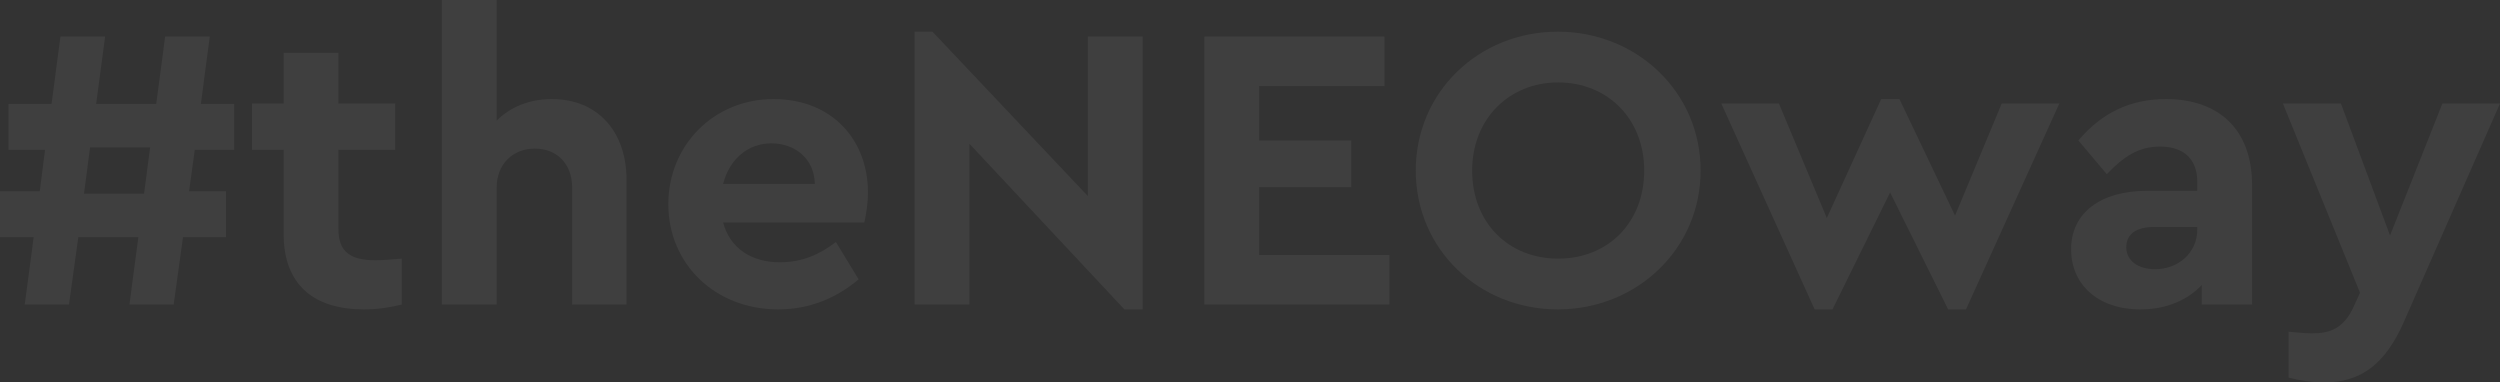 <svg width="1438" height="220" viewBox="0 0 1438 220" fill="none" xmlns="http://www.w3.org/2000/svg">
<rect x="0" y="0" width="1438" height="220" fill="#333333" stroke="none"/>
<path d="M112.034 86.178L108.767 110H130.007V136.391H105.266L99.897 175.159H74.456L79.591 136.391H45.047L39.679 175.159H14.238L19.373 136.391H0V110H22.874L25.908 86.178H4.902V59.788H29.642L34.777 21.019H60.452L55.317 59.788H89.861L94.996 21.019H120.67L115.536 59.788H134.675V86.178H112.034ZM82.859 111.401L86.36 84.777H51.816L48.315 111.401H82.859Z" fill="white" fill-opacity="0.06"/>
<path d="M231.071 148.769V175.159C224.536 176.794 217.533 177.962 209.364 177.962C180.889 177.962 163.15 164.183 163.15 134.522V86.178H144.944V59.554H163.15V30.361H194.66V59.554H227.336V86.178H194.66V131.72C194.66 145.032 201.662 149.703 216.133 149.703C219.867 149.703 225.002 149.236 231.071 148.769Z" fill="white" fill-opacity="0.06"/>
<path d="M360.377 103.461V175.159H329.101V107.898C329.101 94.353 320.465 85.478 307.628 85.478C294.79 85.478 285.687 94.586 285.687 107.898V175.159H254.178V0H285.687V69.363C293.39 61.656 304.36 56.985 317.43 56.985C343.805 56.985 360.377 75.669 360.377 103.461Z" fill="white" fill-opacity="0.06"/>
<path d="M497.153 127.983H415.928C419.896 142.696 432.033 150.87 448.604 150.87C461.208 150.87 471.478 146.433 480.814 139.193L493.885 160.679C480.814 171.656 465.41 177.962 447.671 177.962C411.026 177.962 384.418 151.571 384.418 117.473C384.418 83.376 410.793 56.985 444.87 56.985C478.947 56.985 499.253 80.807 499.253 110.701C499.253 117.24 498.086 124.013 497.153 127.983ZM415.928 105.796H468.677C468.444 91.083 457.007 82.442 443.703 82.442C430.399 82.442 419.662 91.316 415.928 105.796Z" fill="white" fill-opacity="0.06"/>
<path d="M657.261 21.019V177.962H646.757L557.597 82.675V175.159H526.087V18.217H536.357L625.751 112.803V21.019H657.261Z" fill="white" fill-opacity="0.06"/>
<path d="M796.37 49.512H724.248V80.807H777.231V107.665H724.248V146.667H799.171V175.159H692.738V21.019H796.37V49.512Z" fill="white" fill-opacity="0.06"/>
<path d="M978.192 98.089C978.192 143.397 941.314 177.962 896.034 177.962C850.753 177.962 814.342 143.397 814.342 98.089C814.342 52.781 850.753 18.217 896.034 18.217C941.314 18.217 978.192 52.781 978.192 98.089ZM846.785 98.089C846.785 127.983 867.558 148.769 896.267 148.769C924.976 148.769 945.749 127.983 945.749 98.089C945.749 68.195 924.509 47.41 896.267 47.41C868.025 47.41 846.785 68.429 846.785 98.089Z" fill="white" fill-opacity="0.06"/>
<path d="M1184.52 59.554L1130.84 177.962H1120.57L1087.19 110.701L1054.05 177.962H1043.78L990.096 59.554H1023.24L1050.78 125.414L1082.06 56.985H1092.56L1124.54 124.013L1151.38 59.554H1184.52Z" fill="white" fill-opacity="0.06"/>
<path d="M1295.39 106.497V175.159H1266.45V163.949C1258.28 172.59 1246.14 177.962 1231.2 177.962C1206 177.962 1191.29 163.015 1191.29 143.397C1191.29 122.378 1208.33 109.766 1234.94 109.766H1263.88V104.628C1263.88 92.017 1256.64 84.31 1242.41 84.31C1230.04 84.31 1221.4 90.149 1211.83 100.191L1195.49 80.807C1209.03 64.692 1225.6 56.985 1245.91 56.985C1275.32 56.985 1295.39 73.567 1295.39 106.497ZM1263.88 131.953V130.552H1239.14C1228.87 130.552 1223.03 134.522 1223.03 142.229C1223.03 149.936 1229.8 154.841 1239.61 154.841C1252.91 154.841 1263.88 145.499 1263.88 131.953Z" fill="white" fill-opacity="0.06"/>
<path d="M1438 59.554L1382.68 185.202C1372.18 209.023 1358.41 220 1336.7 220C1330.17 220 1322.47 218.832 1316.4 217.198V190.807C1321.76 191.274 1326.2 191.741 1329.93 191.741C1339.97 191.741 1348.14 189.172 1353.97 176.094L1357.48 168.387L1313.13 59.554H1346.51L1374.75 135.457L1404.86 59.554H1438Z" fill="white" fill-opacity="0.06"/>
</svg>

